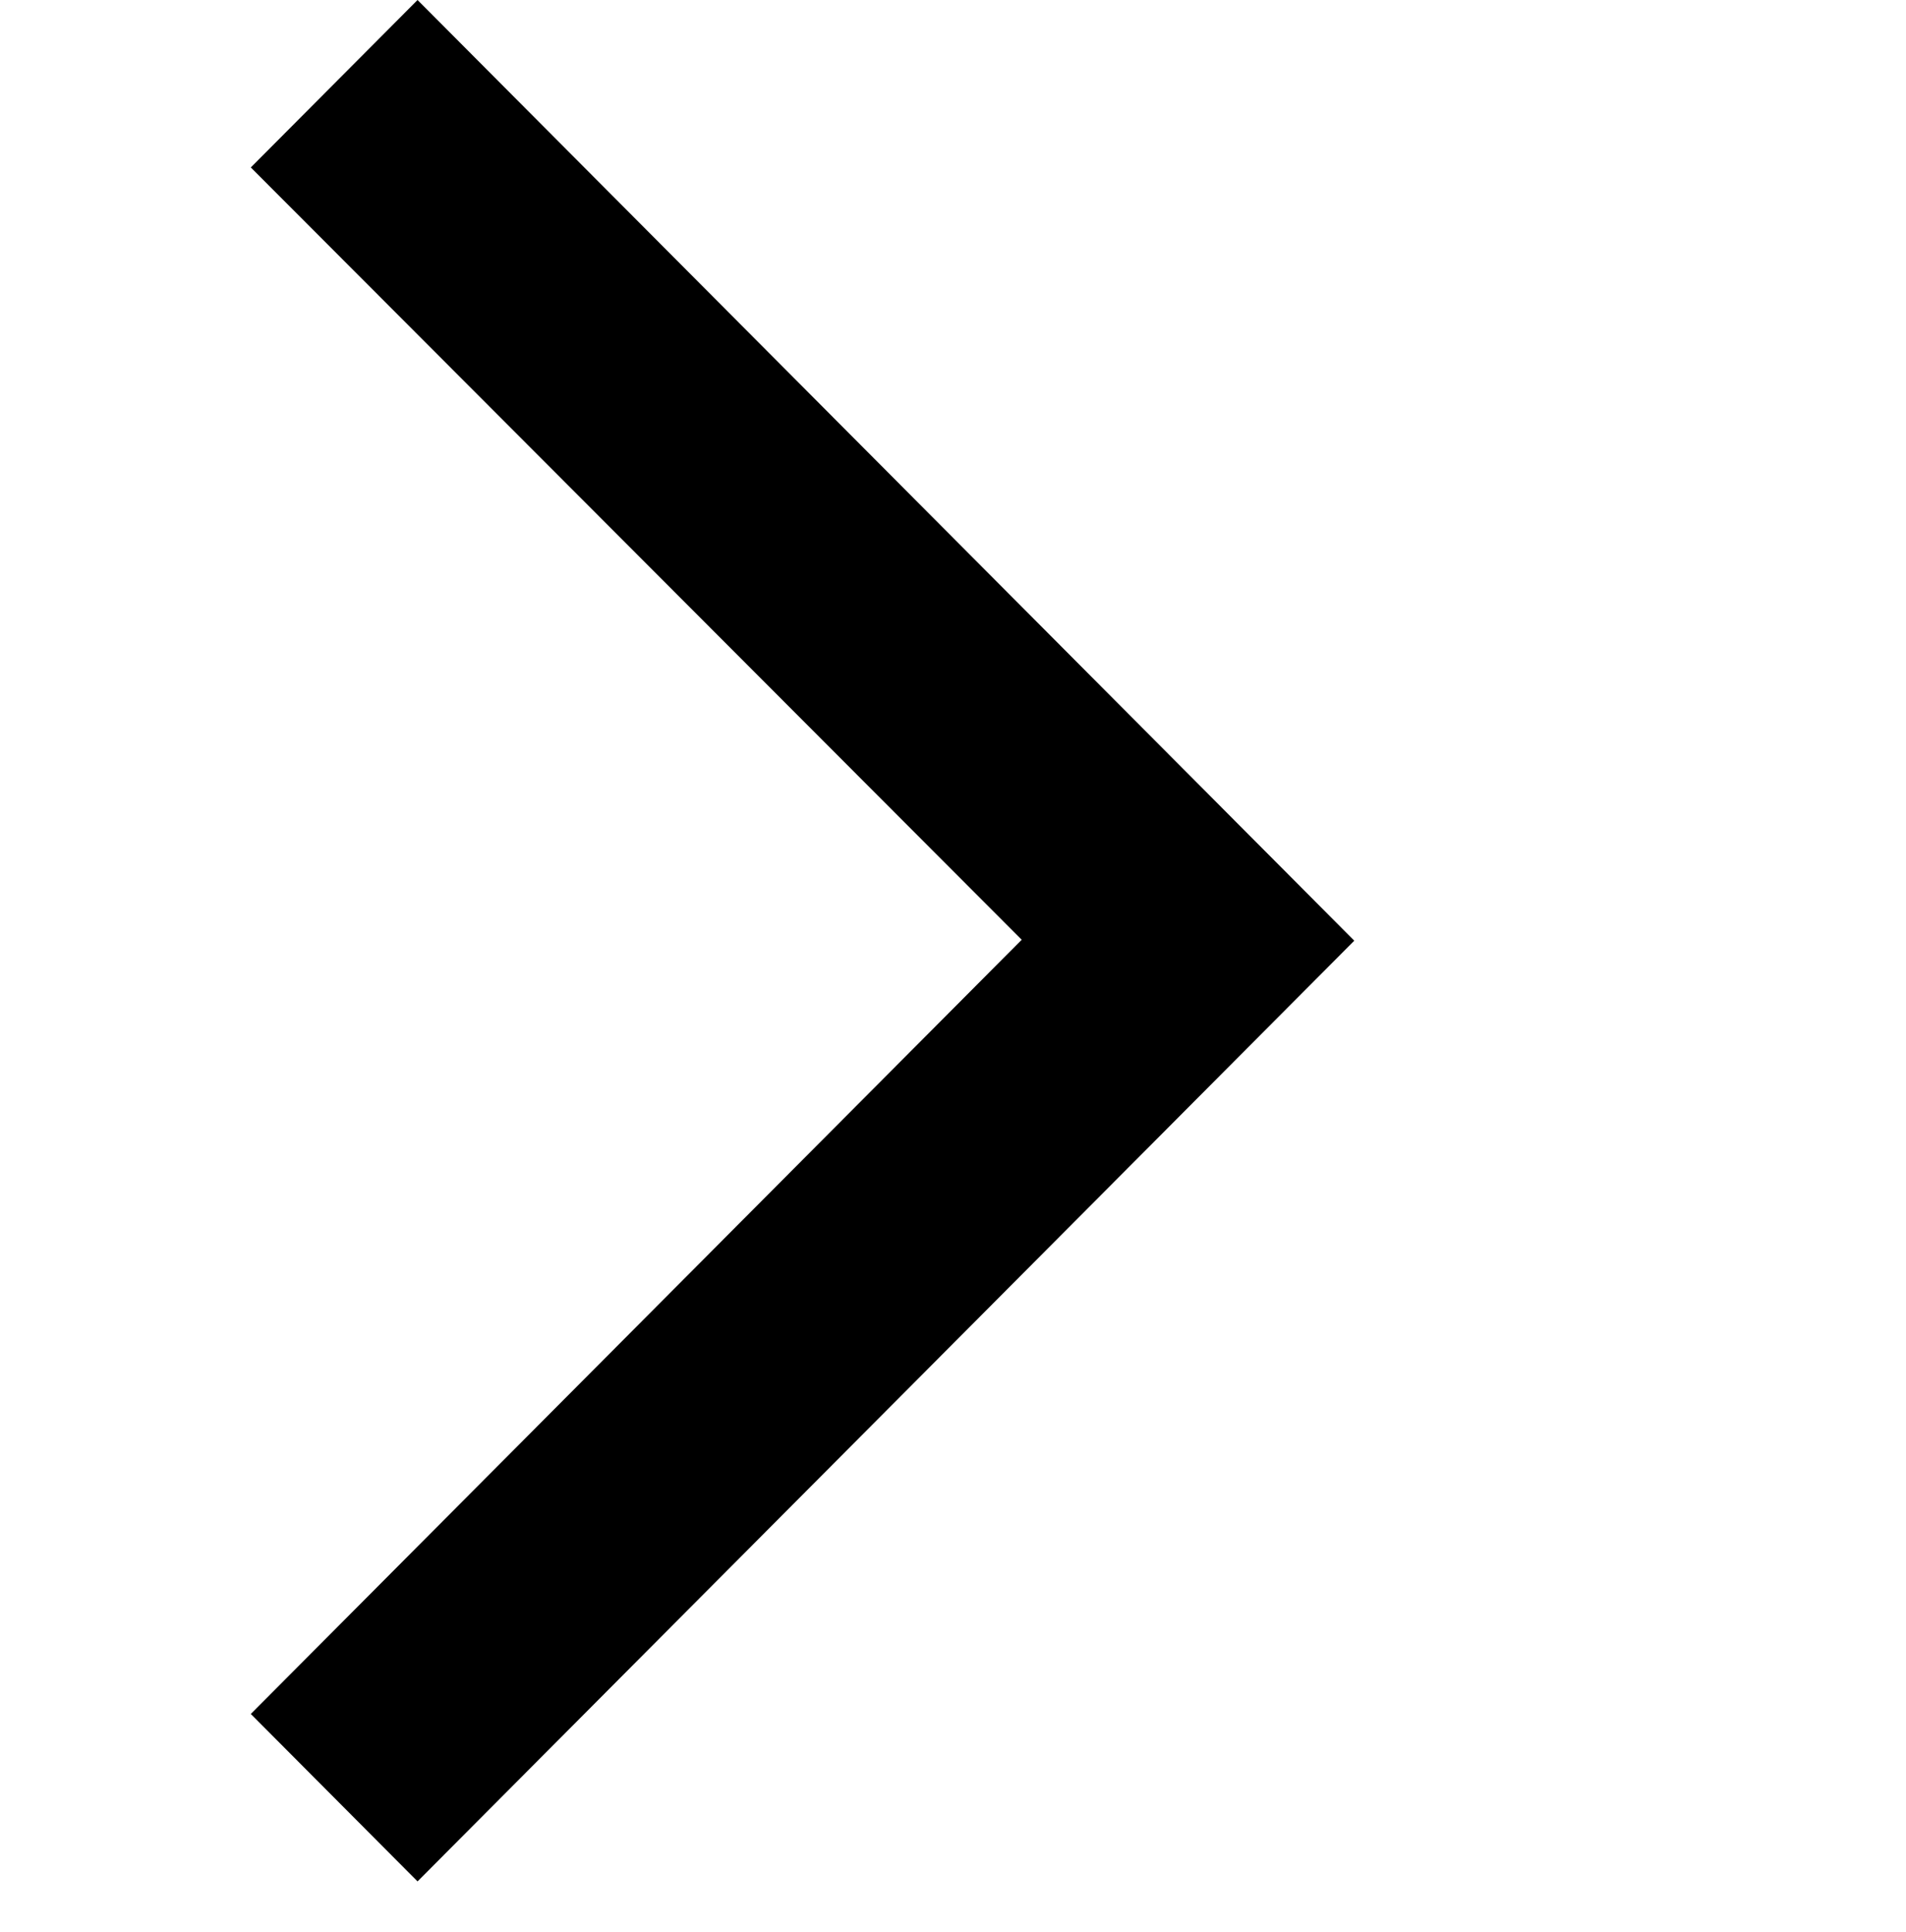 <svg width="75" height="76" viewBox="0 0 75 76" fill="none" xmlns="http://www.w3.org/2000/svg">
<path d="M16.43 74L9.869 67.414L40.204 36.963L9.869 6.586L16.43 0L53.29 37L16.43 74Z" fill="black"/>
</svg>
